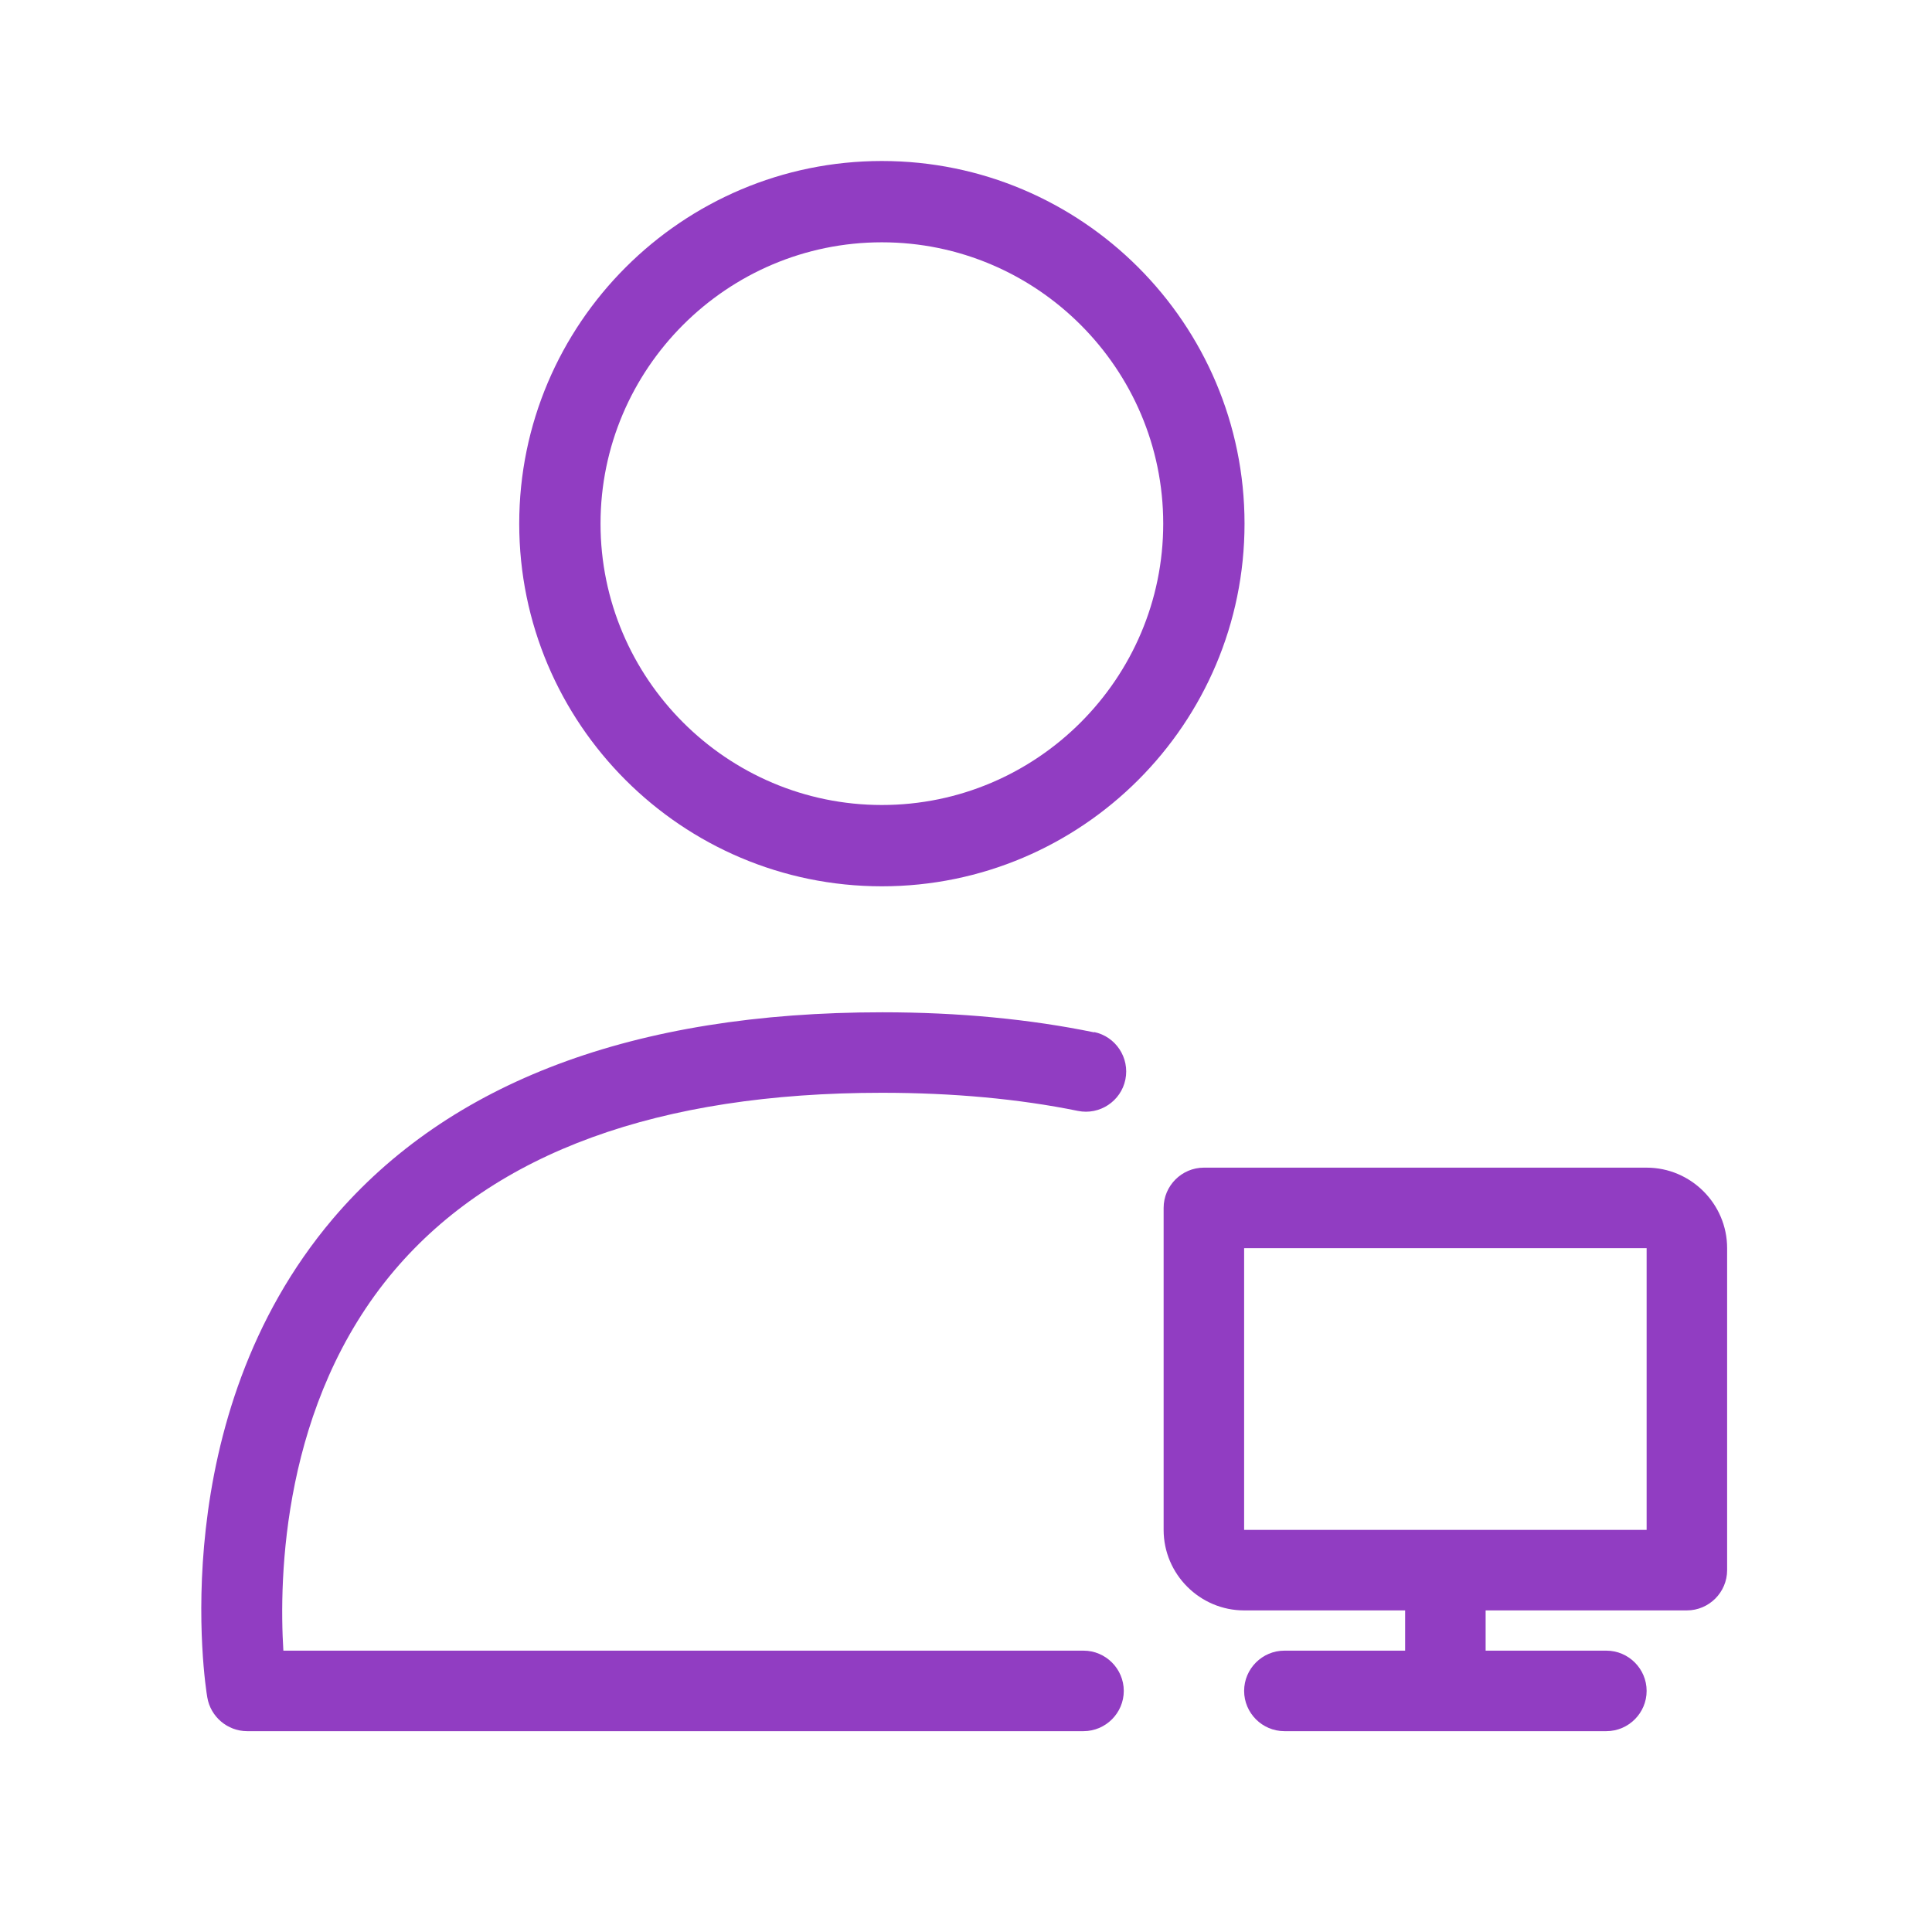 <svg width="48" height="48" viewBox="0 0 48 48" fill="none" xmlns="http://www.w3.org/2000/svg">
<path d="M27.19 25.65C25.59 25.32 23.82 25.15 21.92 25.15C15.75 25.15 11.16 26.88 8.27 30.28C4.06 35.25 5.1 41.89 5.15 42.17C5.23 42.65 5.65 43.01 6.14 43.01H26.92C27.47 43.01 27.92 42.56 27.92 42.01C27.92 41.46 27.47 41.01 26.92 41.01H7.04C6.93 39.21 7 34.86 9.8 31.56C12.29 28.63 16.37 27.15 21.91 27.15C23.67 27.15 25.31 27.3 26.78 27.6C27.32 27.71 27.85 27.36 27.96 26.82C28.07 26.28 27.72 25.75 27.18 25.64L27.19 25.65Z" fill="#913DC2"/>
<path d="M21.91 4C16.95 4 12.9 8.04 12.9 13.01C12.9 17.98 16.94 22.02 21.91 22.02C26.88 22.02 30.92 17.98 30.92 13.01C30.92 8.04 26.88 4 21.91 4ZM21.91 20C18.06 20 14.92 16.86 14.92 13.01C14.92 9.16 18.06 6.02 21.91 6.02C25.76 6.02 28.9 9.16 28.9 13.01C28.9 16.86 25.76 20 21.91 20Z" fill="#913DC2"/>
<path d="M40.91 29.01H29.91C29.36 29.01 28.91 29.46 28.91 30.01V38.01C28.91 39.11 29.81 40.01 30.91 40.01H34.91V41.01H31.91C31.36 41.01 30.91 41.46 30.91 42.01C30.91 42.56 31.36 43.01 31.91 43.01H39.91C40.46 43.01 40.91 42.56 40.91 42.01C40.91 41.46 40.46 41.01 39.91 41.01H36.91V40.01H41.91C42.46 40.01 42.91 39.56 42.91 39.01V31.01C42.91 29.91 42.01 29.01 40.91 29.01ZM40.91 38.01H30.91V31.01H40.91V38.01Z" fill="#913DC2"/>
</svg>
